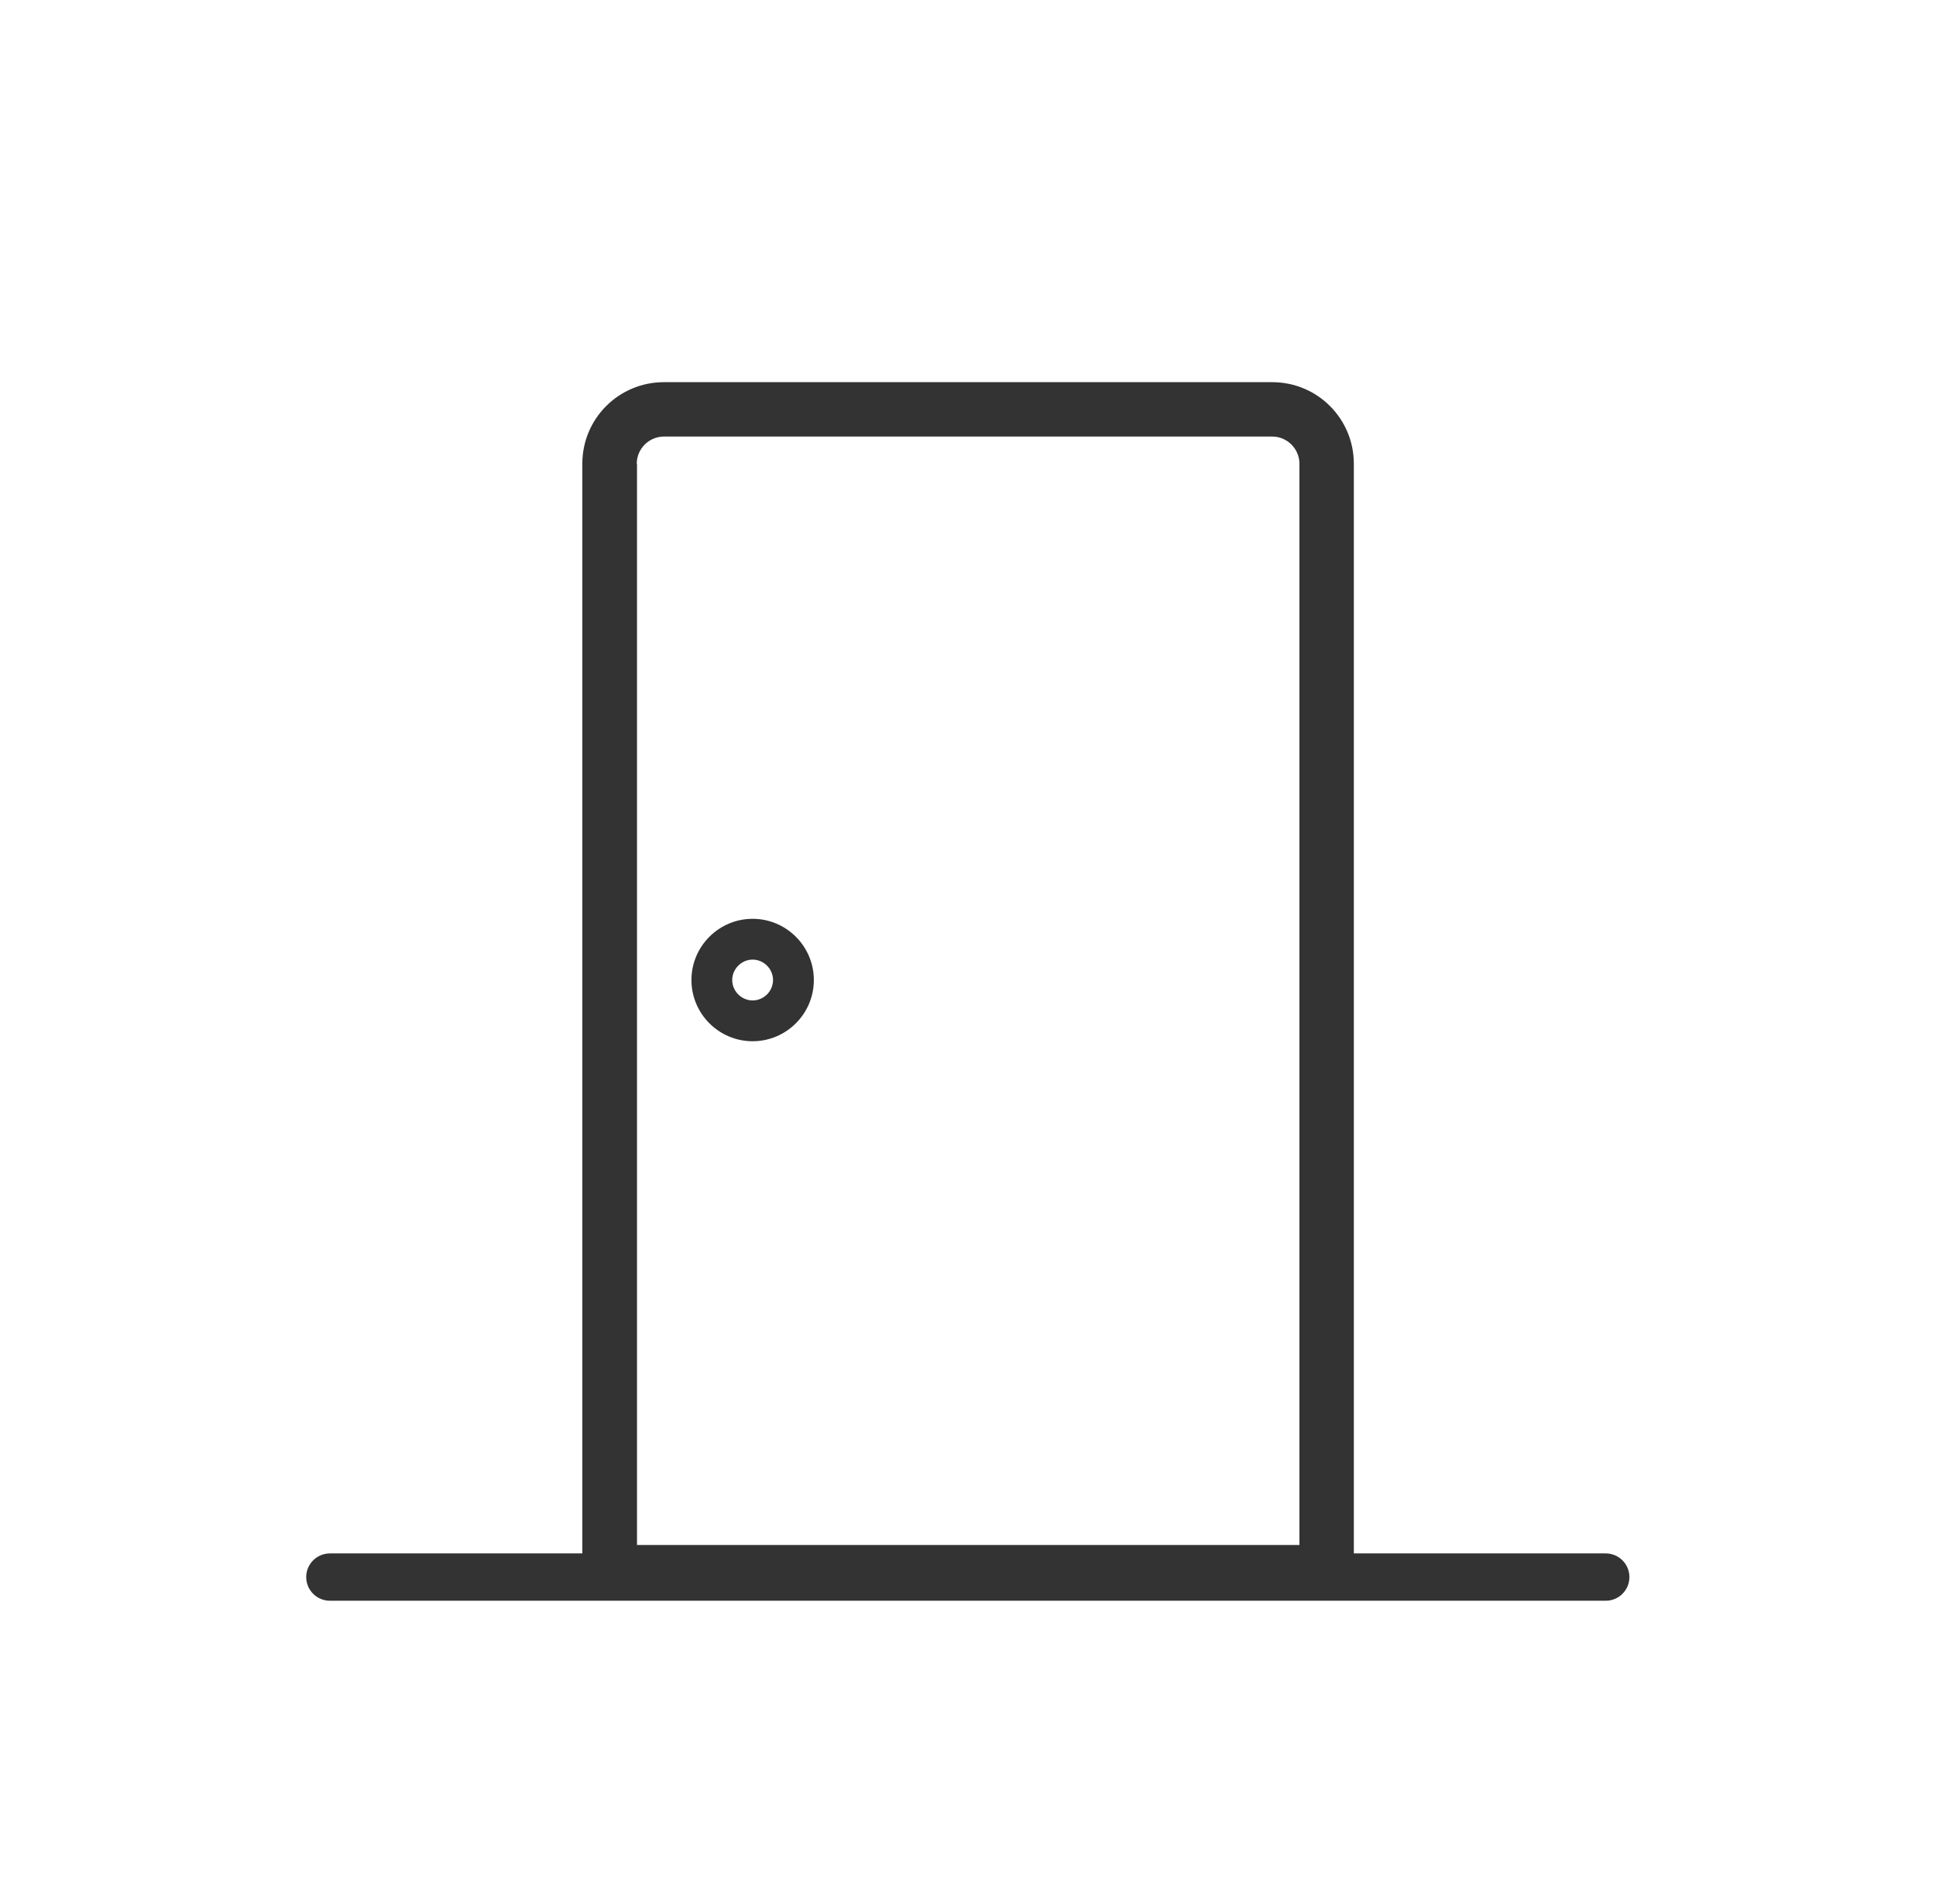 <svg width="61" height="60" viewBox="0 0 61 60" fill="none" xmlns="http://www.w3.org/2000/svg">
<path fill-rule="evenodd" clip-rule="evenodd" d="M42.657 48.952H50.594C51.006 48.952 51.34 49.286 51.34 49.697C51.34 50.109 51.006 50.443 50.594 50.443H10.394C9.983 50.443 9.648 50.109 9.648 49.697C9.648 49.286 9.983 48.952 10.394 48.952H18.348V47.777V14.614C18.348 13.191 19.497 12.043 20.92 12.043H40.086C41.508 12.043 42.657 13.191 42.657 14.614V48.952ZM20.92 13.757C20.448 13.757 20.063 14.143 20.063 14.614H20.071V47.777V48.686H40.943V14.614C40.943 14.143 40.557 13.757 40.086 13.757H20.92ZM25.643 30.883C25.643 31.946 24.777 32.812 23.714 32.812C22.651 32.812 21.786 31.946 21.786 30.883C21.786 29.82 22.651 28.954 23.714 28.954C24.777 28.954 25.643 29.82 25.643 30.883ZM24.357 30.883C24.357 30.532 24.066 30.24 23.714 30.24C23.363 30.24 23.071 30.532 23.071 30.883C23.071 31.234 23.363 31.526 23.714 31.526C24.066 31.526 24.357 31.234 24.357 30.883Z" fill="#333333"/>
</svg>
